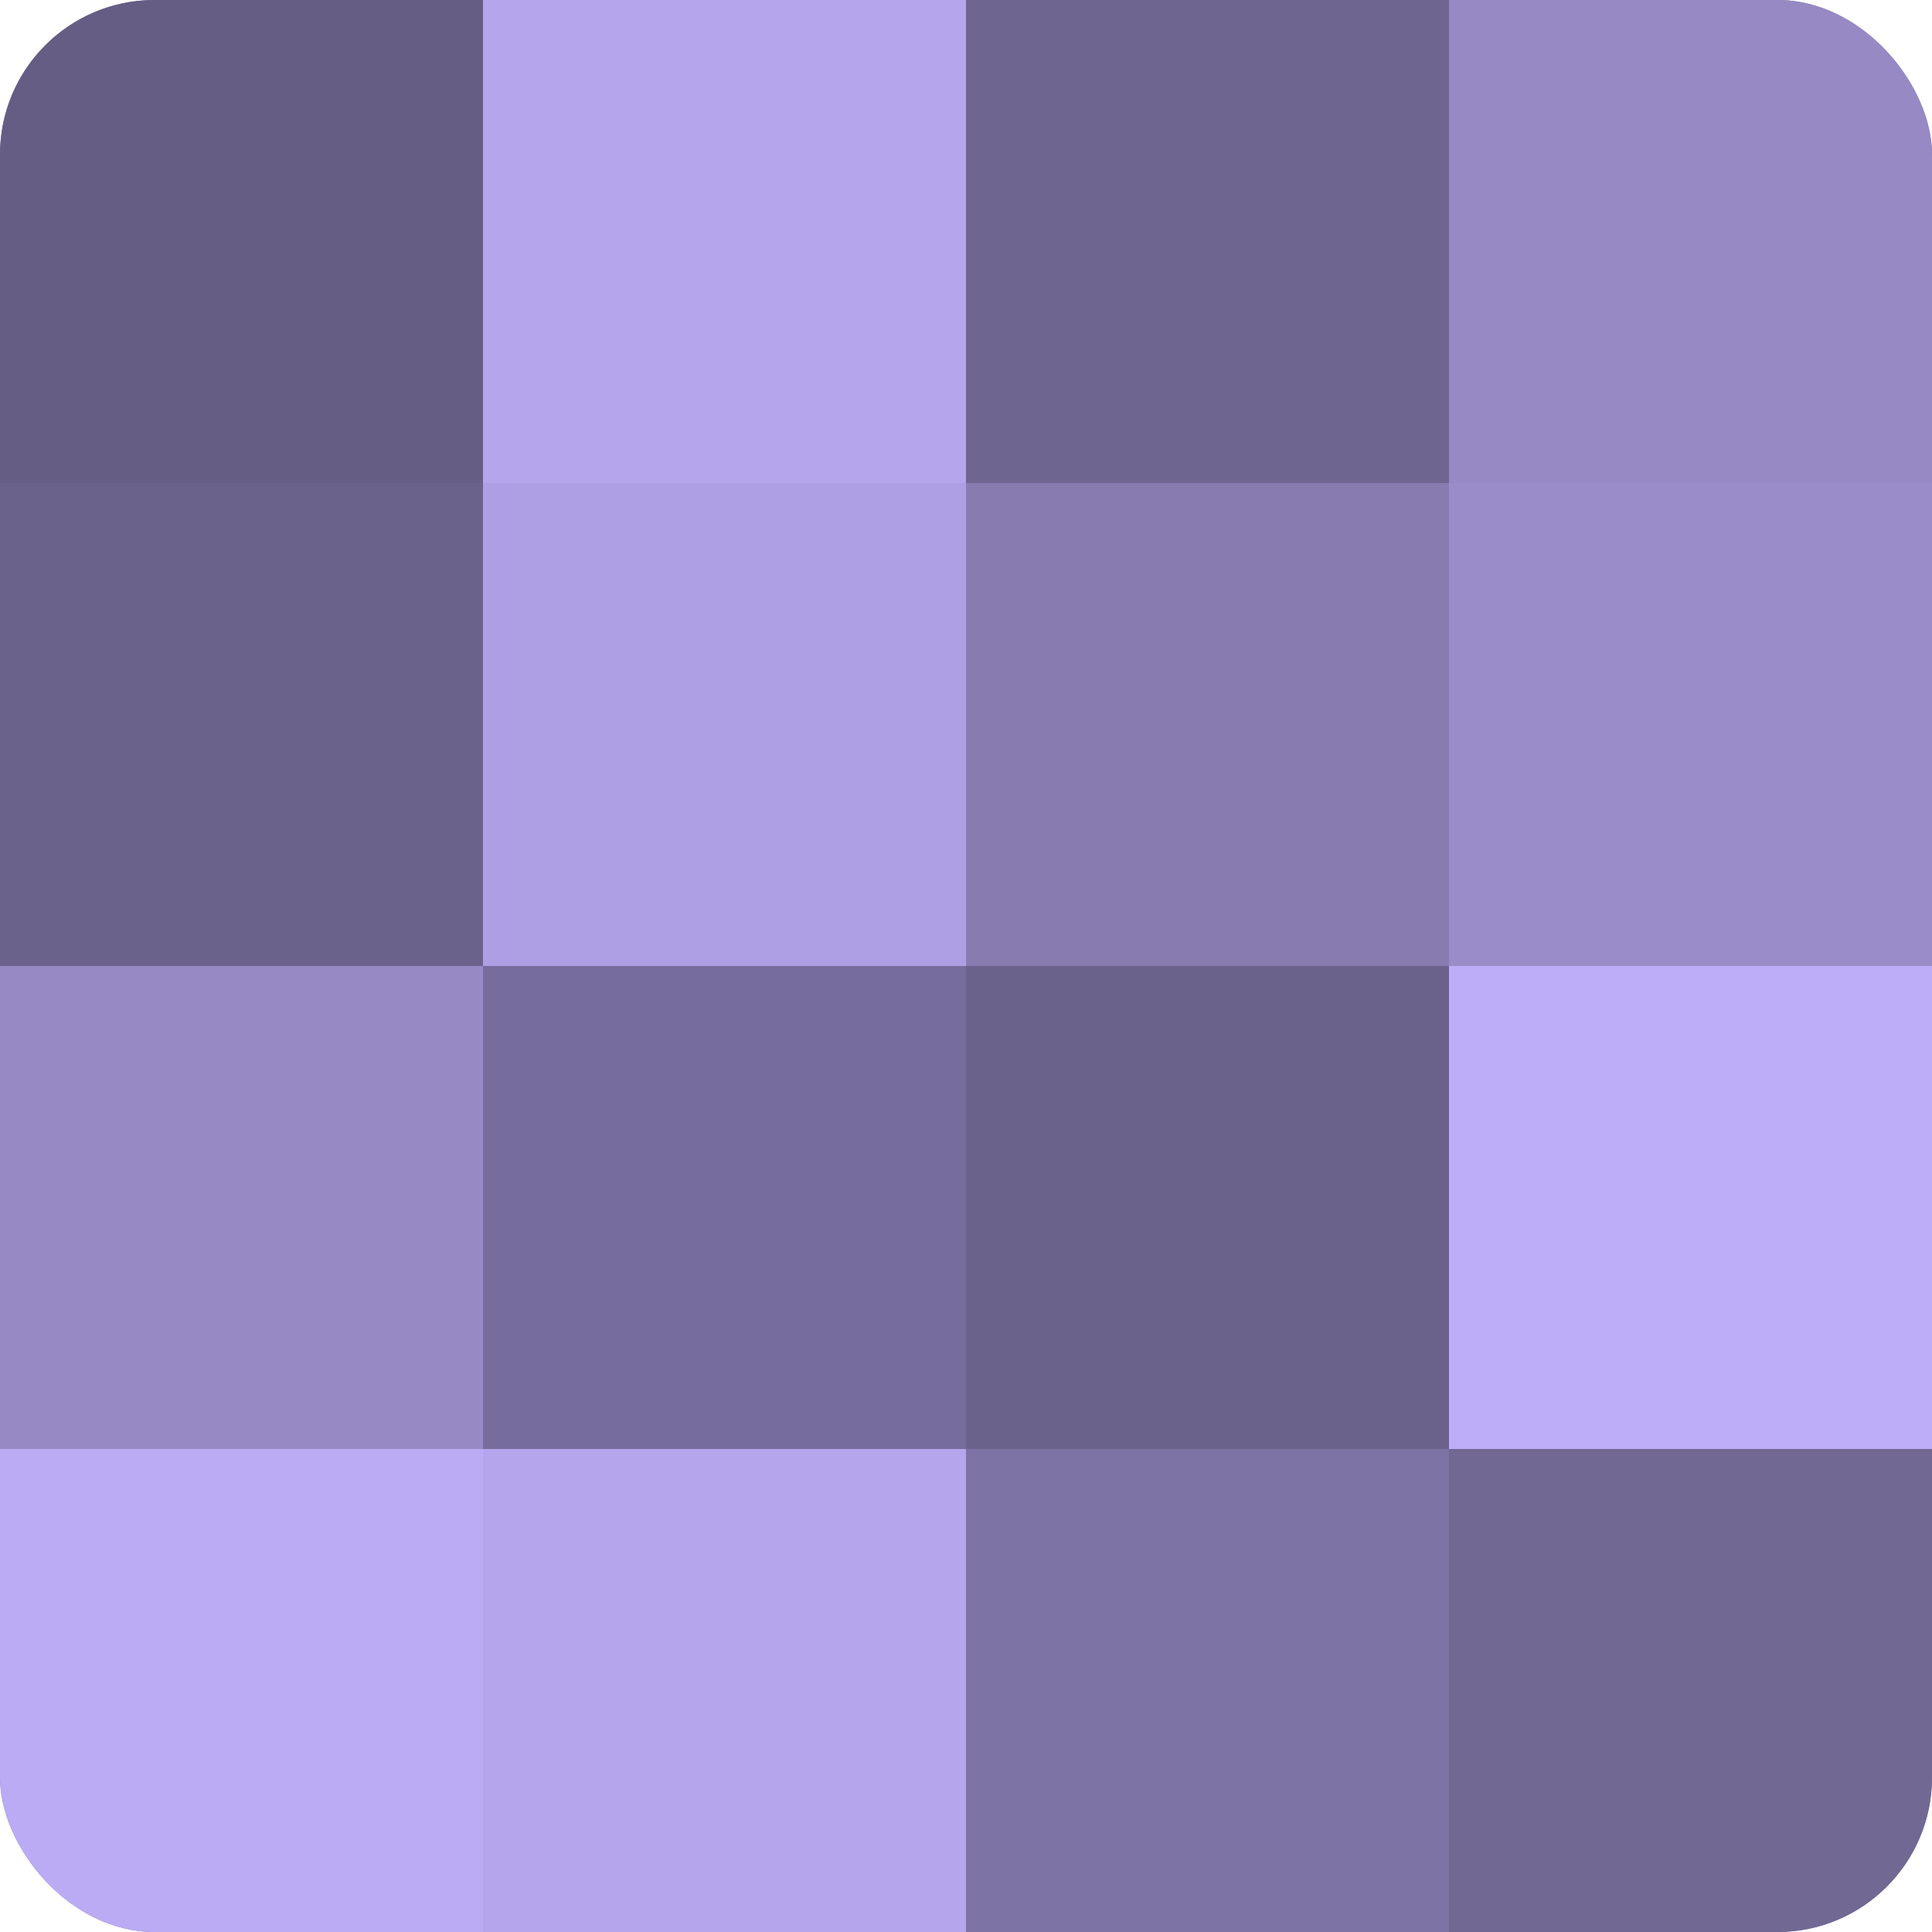 <?xml version="1.0" encoding="UTF-8"?>
<svg xmlns="http://www.w3.org/2000/svg" width="60" height="60" viewBox="0 0 100 100" preserveAspectRatio="xMidYMid meet"><defs><clipPath id="c" width="100" height="100"><rect width="100" height="100" rx="8" ry="8"/></clipPath></defs><g clip-path="url(#c)"><rect width="100" height="100" fill="#7a70a0"/><rect width="25" height="25" fill="#655d84"/><rect y="25" width="25" height="25" fill="#6b628c"/><rect y="50" width="25" height="25" fill="#9689c4"/><rect y="75" width="25" height="25" fill="#baabf4"/><rect x="25" width="25" height="25" fill="#b4a5ec"/><rect x="25" y="25" width="25" height="25" fill="#ae9fe4"/><rect x="25" y="50" width="25" height="25" fill="#776d9c"/><rect x="25" y="75" width="25" height="25" fill="#b4a5ec"/><rect x="50" width="25" height="25" fill="#6e6590"/><rect x="50" y="25" width="25" height="25" fill="#877bb0"/><rect x="50" y="50" width="25" height="25" fill="#6b628c"/><rect x="50" y="75" width="25" height="25" fill="#7d73a4"/><rect x="75" width="25" height="25" fill="#9689c4"/><rect x="75" y="25" width="25" height="25" fill="#998cc8"/><rect x="75" y="50" width="25" height="25" fill="#bdadf8"/><rect x="75" y="75" width="25" height="25" fill="#716894"/></g></svg>
